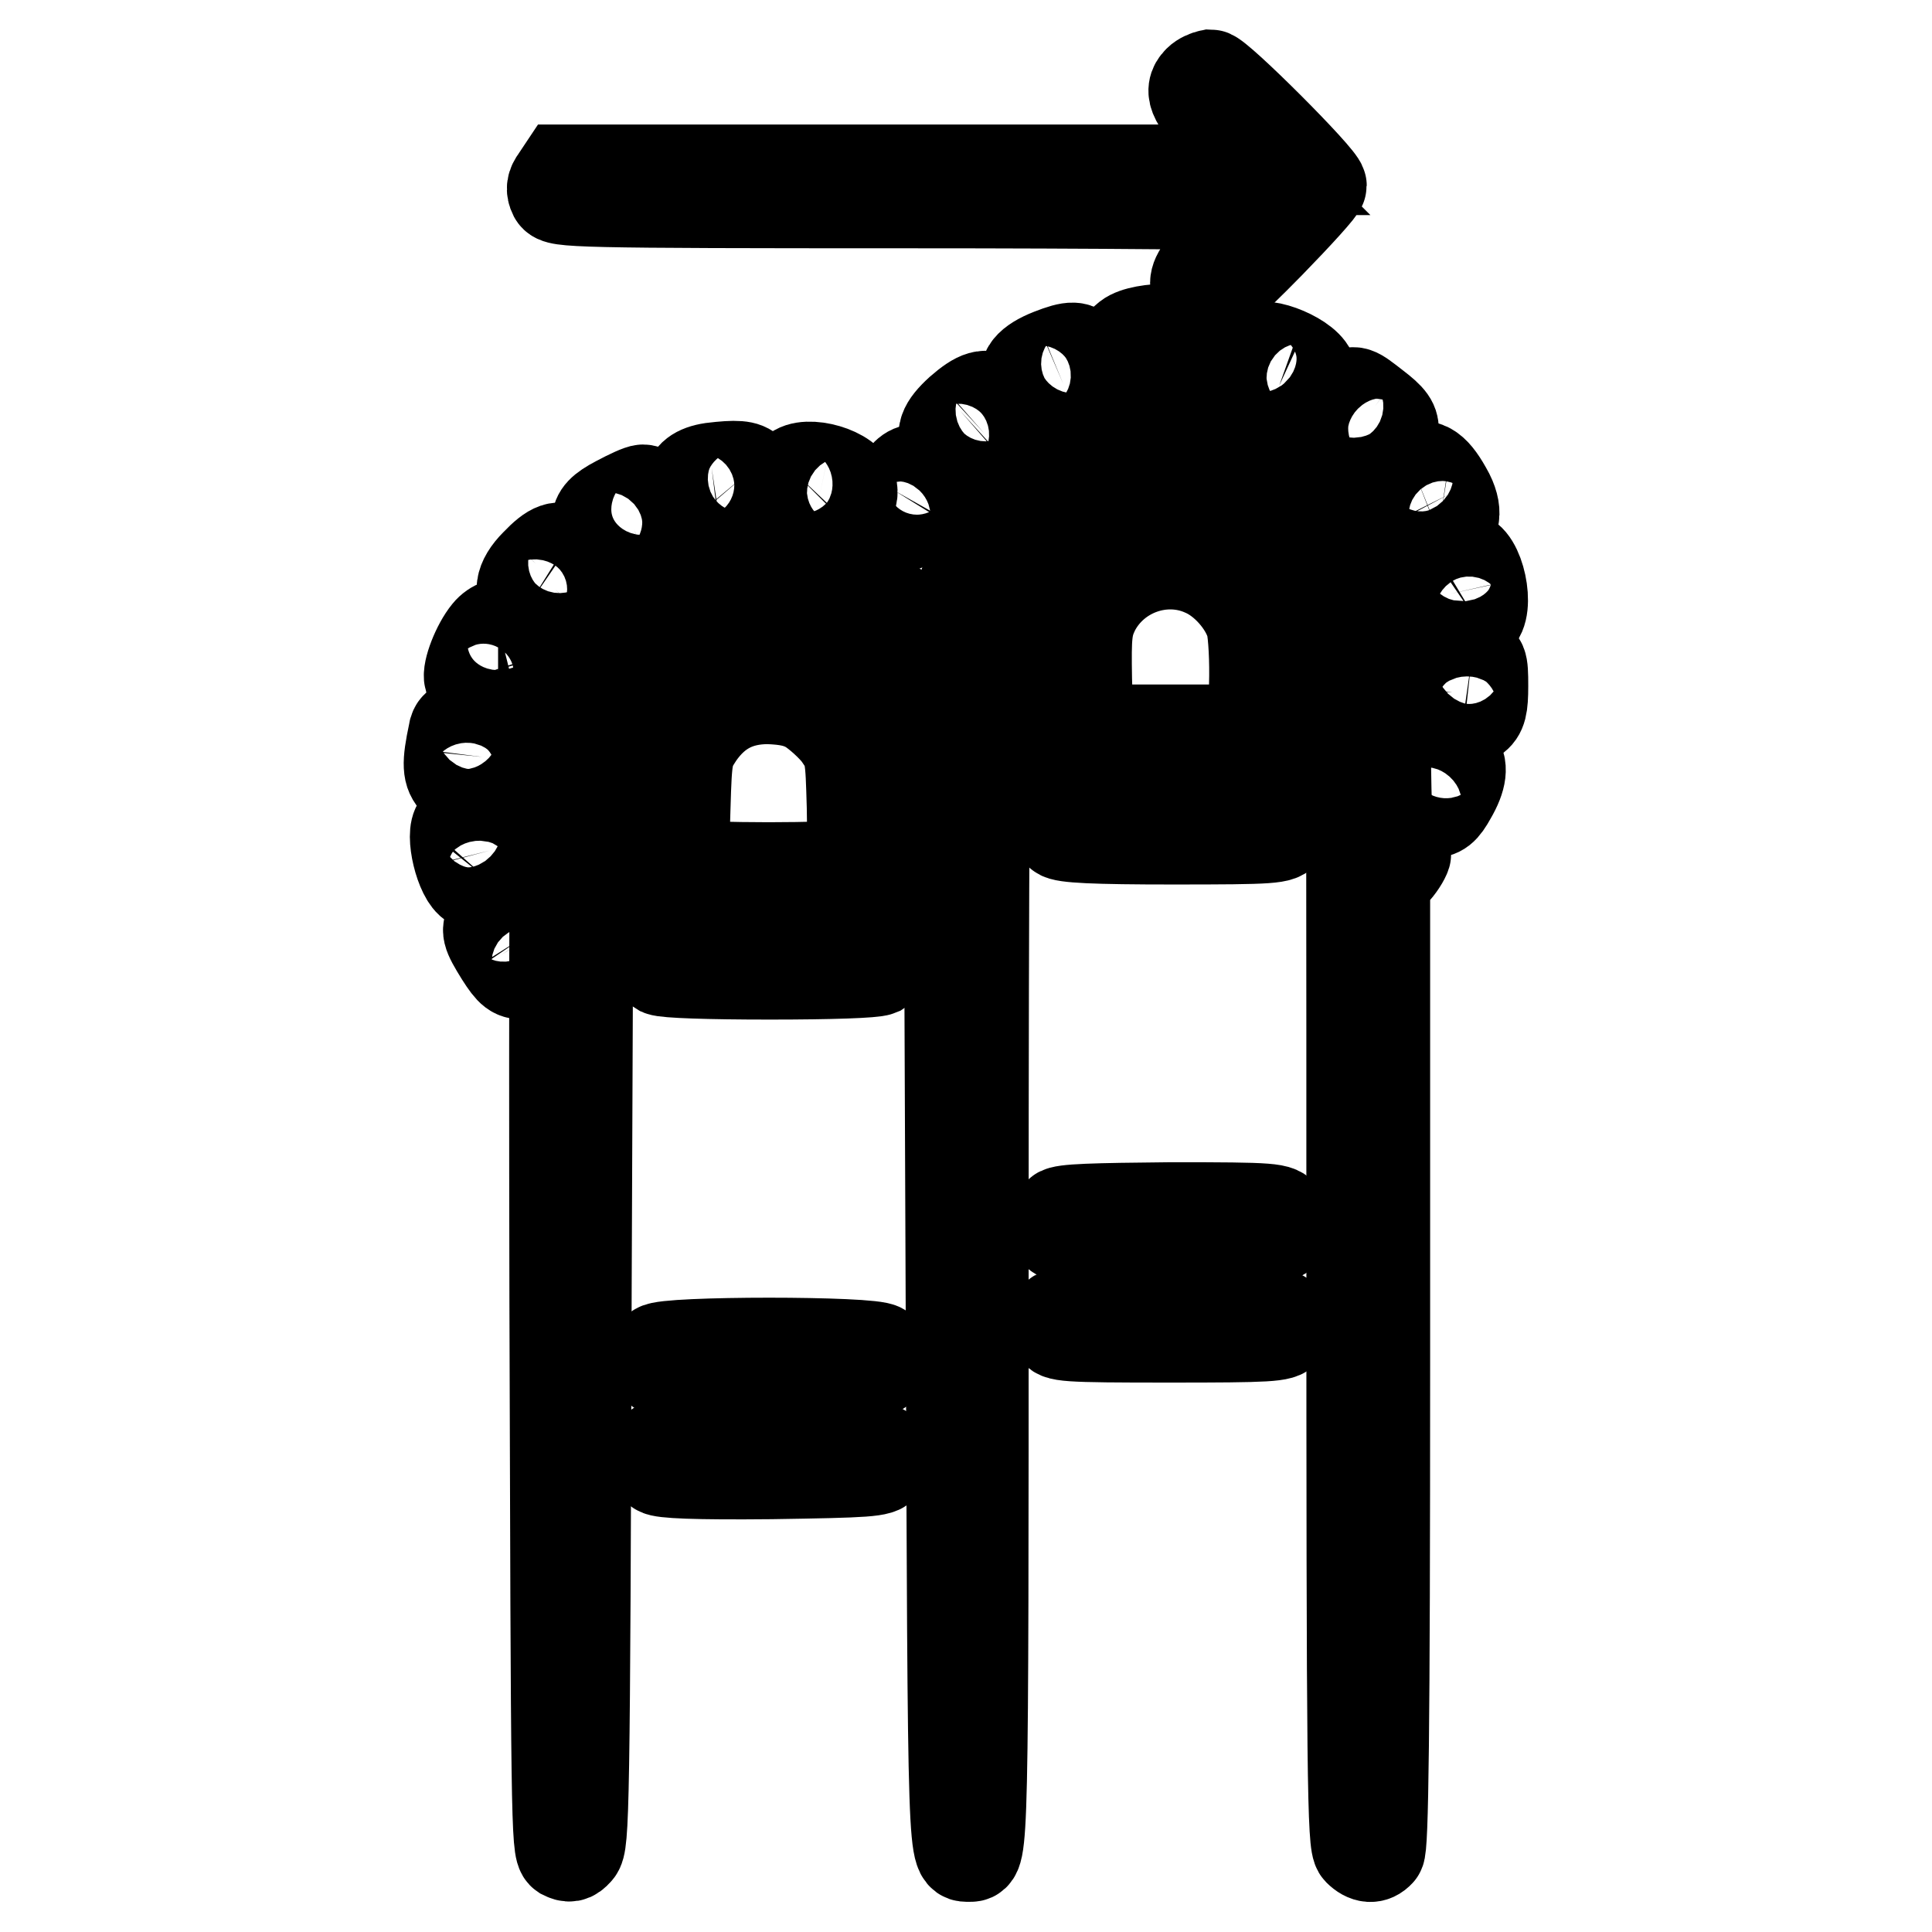 <?xml version="1.0" encoding="utf-8"?>
<!-- Svg Vector Icons : http://www.onlinewebfonts.com/icon -->
<!DOCTYPE svg PUBLIC "-//W3C//DTD SVG 1.1//EN" "http://www.w3.org/Graphics/SVG/1.1/DTD/svg11.dtd">
<svg version="1.1" xmlns="http://www.w3.org/2000/svg" xmlns:xlink="http://www.w3.org/1999/xlink" x="0px" y="0px" viewBox="0 0 256 256" enable-background="new 0 0 256 256" xml:space="preserve">
<g><g><g><path stroke-width="12" fill-opacity="0" stroke="#000000"  d="M158.8,10.7c-1.4,1.4-0.6,2.9,3.8,7.3l4.5,4.5h-46.3H74.5l-0.8,1.2c-0.6,0.8-0.7,1.4-0.3,2.2c0.5,0.9,2.4,1,47,1c25.6,0,46.5,0.2,46.5,0.4c0,0.2-2,2.3-4.3,4.7c-3.5,3.4-4.3,4.6-4.2,5.7c0.1,1,0.5,1.4,1.5,1.5c1.1,0.1,2.6-1.1,8.3-6.9c3.8-3.9,6.9-7.3,6.9-7.7c0-1-13.7-14.7-14.7-14.7C159.9,10,159.2,10.3,158.8,10.7z"/><path stroke-width="12" fill-opacity="0" stroke="#000000"  d="M149.4,44.7c-1.1,0.9-1.2,1.3-0.7,2.1c0.5,0.8,1.5,1,6.1,1.1c5,0.1,5.5,0.1,6.1-0.9c0.4-0.9,0.3-1.4-0.5-2.2C158.8,43.2,151.3,43.2,149.4,44.7z"/><path stroke-width="12" fill-opacity="0" stroke="#000000"  d="M139.2,46.9c-2.8,1.1-3.9,2.4-3,3.8c0.9,1.4,1.8,1.4,4.7,0.2c2.8-1.2,3.6-2.4,2.7-3.8C142.9,45.8,142,45.8,139.2,46.9z"/><path stroke-width="12" fill-opacity="0" stroke="#000000"  d="M166.2,46.3c-0.7,0.6-0.4,2.7,0.3,3.3c0.3,0.3,1.7,0.9,3,1.5c2.8,1,4.6,0.4,4.3-1.5C173.6,47.6,167.4,45,166.2,46.3z"/><path stroke-width="12" fill-opacity="0" stroke="#000000"  d="M178.2,52.5c-1.5,0.9-1.1,2.3,1.1,4.5c1.6,1.6,2.4,2,3.6,1.8c1.3-0.1,1.6-0.5,1.7-1.6c0.2-1.1-0.3-1.8-2.4-3.4C179.5,51.7,179.5,51.7,178.2,52.5z"/><path stroke-width="12" fill-opacity="0" stroke="#000000"  d="M127.2,54.4c-2.2,2-2.7,3.3-1.5,4.5c1.1,1.1,2.2,0.7,4.7-1.5c2.4-2.2,2.7-3.2,1.6-4.2C130.8,51.9,129.5,52.4,127.2,54.4z"/><path stroke-width="12" fill-opacity="0" stroke="#000000"  d="M146.2,58.6c-4.8,1.6-7.9,3.5-11.5,7.2c-4.8,4.9-7.5,10.8-8.3,18.7l-0.4,3.4l-2.1-2.7c-4.2-5.3-12.1-9.4-19.6-10.2c-13.7-1.4-27.6,8.9-30.4,22.3c-0.4,1.8-0.5,27-0.4,75.3c0.2,68.1,0.2,72.5,1.1,73.1c0.8,0.4,1.2,0.4,1.9-0.4c0.9-0.9,1-5.1,1.2-74.5L78,97.3l1.7-3.7c1-2.2,3-5,4.8-7c11.8-12.3,32.1-8.8,39.5,7l1.7,3.7l0.3,73.8c0.3,78,0.2,74.8,2.5,74.9c1.8,0,1.8,0.1,1.8-81c0-49.1,0.2-80.9,0.5-82.9c1.2-7.7,6.7-15,14-18.4c3.5-1.7,4-1.7,10.2-1.7c5.9,0,6.8,0.2,9.5,1.4c6.6,3.1,11.3,8.4,13.5,15.1c1.1,3.3,1.1,3.8,1.1,84.6c0,73.1,0.1,81.3,0.9,82.1c1,1,2,1.1,2.8,0.2c0.5-0.5,0.7-15.6,0.7-64.5V117l1.4-1.6c0.8-0.9,1.4-2,1.4-2.3c0-0.8-1.5-2.4-2.2-2.4c-0.3,0-0.5-5.9-0.5-14.3c0-10.9-0.2-15-0.8-17.4c-2.6-10-10.7-18.2-20.4-20.8C157.9,56.9,150.5,57.1,146.2,58.6z"/><path stroke-width="12" fill-opacity="0" stroke="#000000"  d="M94.3,62c-2,0.3-3,1.1-3,2.3c0,1.7,1.4,2.3,4.6,1.9c2.5-0.3,3.2-0.7,3.6-1.7c0.4-0.9,0.4-1.5-0.1-2.1C98.8,61.7,97.6,61.6,94.3,62z"/><path stroke-width="12" fill-opacity="0" stroke="#000000"  d="M105.2,62.5c-1.8,1.9-0.9,3.1,3.2,4c3.2,0.7,4.8,0.1,4.5-1.7C112.7,62.6,106.8,60.9,105.2,62.5z"/><path stroke-width="12" fill-opacity="0" stroke="#000000"  d="M187.2,62c-2,0.8,1,7.3,3.5,7.7c2,0.3,2.6-1.6,1.3-4.2C190.2,62.1,189,61.3,187.2,62z"/><path stroke-width="12" fill-opacity="0" stroke="#000000"  d="M118.5,65c-1.8,3.2-1.6,4.8,0.8,4.8c1.3,0,3.3-2.4,4.2-4.9c0.4-1.3-0.6-2.7-2-2.7C120.4,62.2,119.8,62.9,118.5,65z"/><path stroke-width="12" fill-opacity="0" stroke="#000000"  d="M81.8,66.4c-2.1,1.1-2.7,1.8-2.7,2.8c0,2.3,1.5,2.7,4.9,1c2.3-1.1,3-1.7,3-2.7c0-1.3-0.9-2.6-1.8-2.6C84.8,64.9,83.3,65.6,81.8,66.4z"/><path stroke-width="12" fill-opacity="0" stroke="#000000"  d="M151.1,70.8c-4.2,1.3-7.7,4.1-9.7,7.9c-1.3,2.6-1.5,3.4-1.6,10.4c-0.2,8.6,0.3,10.4,3,11.6c1.1,0.5,5,0.6,13,0.5l11.5-0.2l1.5-1.5l1.5-1.5v-8c0-7.2-0.1-8.2-1.3-10.5C165.8,72.7,157.7,68.8,151.1,70.8z M159.5,75.7c2.8,1.2,5.5,4.3,6.3,7.1c0.3,1.2,0.5,4.8,0.4,8l-0.2,5.9h-10.9h-10.9l-0.2-6.7c-0.1-5.9,0-7,1-9.1C147.7,75.6,154.2,73.3,159.5,75.7z"/><path stroke-width="12" fill-opacity="0" stroke="#000000"  d="M71,74.7c-2.2,2.2-2.4,4.1-0.8,5.2c0.8,0.5,1.4,0.2,3.4-1.8c2.5-2.4,2.9-3.6,1.8-4.8C74.3,72,73.1,72.5,71,74.7z"/><path stroke-width="12" fill-opacity="0" stroke="#000000"  d="M192.3,74.8c-0.7,0.9-0.7,1.6-0.2,3.9c0.7,3.1,2,4.3,3.5,3.4c1.9-1.3,0.4-8.4-1.8-8.4C193.4,73.6,192.7,74.1,192.3,74.8z"/><path stroke-width="12" fill-opacity="0" stroke="#000000"  d="M64.6,83.8c-1.4,1.7-2.7,5.1-2.4,6.1c0.4,1.2,1.6,1.7,2.8,1.2c0.9-0.3,2.9-4.5,2.9-6.1c0-1-1-2.2-1.9-2.2C65.6,82.9,65,83.3,64.6,83.8z"/><path stroke-width="12" fill-opacity="0" stroke="#000000"  d="M193.1,88.1c-0.3,0.5-0.7,2.2-0.7,3.6c-0.2,2.2,0,2.8,0.9,3.4c0.9,0.7,1.3,0.7,2.1,0c0.9-0.6,1.1-1.5,1.1-4.2c0-3.3-0.1-3.4-1.5-3.6C194.1,87.2,193.4,87.5,193.1,88.1z"/><path stroke-width="12" fill-opacity="0" stroke="#000000"  d="M96.6,89.1c-4.3,1.6-7.8,5.3-9.4,9.9c-0.7,2.2-0.9,4.4-0.7,10c0.2,7.1,0.2,7.2,1.7,8.5c1.5,1.3,1.6,1.3,13.6,1.3c13.3,0,13.8-0.1,15.1-3.2c0.4-1.1,0.6-3.9,0.4-8.9c-0.2-6.5-0.3-7.5-1.6-10c-1.7-3.2-4.5-5.9-7.7-7.3C105.3,88.1,99.6,88,96.6,89.1z M107.3,93.9c1.1,0.7,2.9,2.3,3.8,3.5c1.6,2.3,1.6,2.6,1.8,9.5c0.1,5.5,0,7.2-0.5,7.6c-1,0.6-20.1,0.6-21.1,0c-0.5-0.4-0.7-2-0.5-7.6c0.2-6.9,0.3-7.2,1.8-9.5c2.3-3.3,5.2-4.8,9.2-4.8C104.3,92.7,105.8,93,107.3,93.9z"/><path stroke-width="12" fill-opacity="0" stroke="#000000"  d="M60.1,97.1c-0.9,4.2-0.8,5.4,0.3,6.5c1.8,1.8,3,0.6,3.5-3.3c0.4-3.9,0.2-4.4-1.9-4.4C60.7,95.9,60.2,96.2,60.1,97.1z"/><path stroke-width="12" fill-opacity="0" stroke="#000000"  d="M190.5,100.2c-1,0.7-3,5-2.8,6.3c0.1,0.9,0.5,1.2,1.8,1.2c1.3,0,1.8-0.4,2.8-2.2c1.4-2.4,1.6-4.1,0.6-5.1C192.1,99.6,191.3,99.6,190.5,100.2z"/><path stroke-width="12" fill-opacity="0" stroke="#000000"  d="M140.7,107.4c-1.1,0.7-1.3,2.2-0.3,3.1c0.5,0.5,4.6,0.7,15,0.7c13.5,0,14.3-0.1,14.8-1c0.7-1.4,0.7-1.5-0.3-2.4c-0.7-0.8-2.8-0.9-14.5-0.9C147,106.8,141.2,107.1,140.7,107.4z"/><path stroke-width="12" fill-opacity="0" stroke="#000000"  d="M60.7,109.3c-1.1,1.1,0.3,7,1.9,7.8c1,0.5,1.3,0.4,2.1-0.5c0.8-1,0.8-1.5,0.2-3.9c-0.4-1.5-0.9-3-1-3.3C63.5,108.9,61.2,108.7,60.7,109.3z"/><path stroke-width="12" fill-opacity="0" stroke="#000000"  d="M65.3,122.1c-1,1-0.8,1.6,1,4.5c1.4,2.2,1.9,2.6,3.2,2.4c2.1-0.2,2.2-2.1,0.3-5.1C68.1,121.4,66.6,120.8,65.3,122.1z"/><path stroke-width="12" fill-opacity="0" stroke="#000000"  d="M87.1,125.4c-1,1-0.8,2.5,0.4,3.2c0.7,0.3,6.3,0.5,14.5,0.5c8.2,0,13.8-0.2,14.5-0.5c1.1-0.7,1.4-2.2,0.4-3.2C115.8,124.5,88,124.5,87.1,125.4z"/><path stroke-width="12" fill-opacity="0" stroke="#000000"  d="M140.3,160.7c-0.4,0.4-0.7,1-0.7,1.5c0,2.1,0.9,2.2,15.6,2.2c13.7,0,14.3-0.1,14.8-1.1c0.4-0.8,0.4-1.4,0-2.2c-0.5-1-1.1-1.1-14.8-1.1C144.9,160.1,140.8,160.2,140.3,160.7z"/><path stroke-width="12" fill-opacity="0" stroke="#000000"  d="M139.9,174.4c-0.2,0.4-0.2,1.3-0.1,1.8c0.2,0.9,1.1,1,15.1,1c13.3,0,15-0.1,15.4-0.9c0.4-0.7,0.4-1.1-0.1-1.7c-0.7-0.8-2.7-0.9-15.4-0.9C142.6,173.7,140.1,173.8,139.9,174.4z"/><path stroke-width="12" fill-opacity="0" stroke="#000000"  d="M87.1,178.7c-0.9,0.9-0.8,1.8,0.2,2.8c1.3,1.3,28,1.3,29.3,0c1-1,1.1-2,0.2-2.8C115.8,177.7,88,177.7,87.1,178.7z"/><path stroke-width="12" fill-opacity="0" stroke="#000000"  d="M87.1,191.7c-0.9,0.9-0.8,2.3,0.1,3.1c0.5,0.4,4.9,0.6,15,0.5c12.9-0.2,14.4-0.3,14.9-1.1c0.4-0.7,0.4-1.2,0-1.9c-0.5-0.8-2-0.9-15-1.1C91.4,191.1,87.5,191.2,87.1,191.7z"/></g></g></g>
</svg>